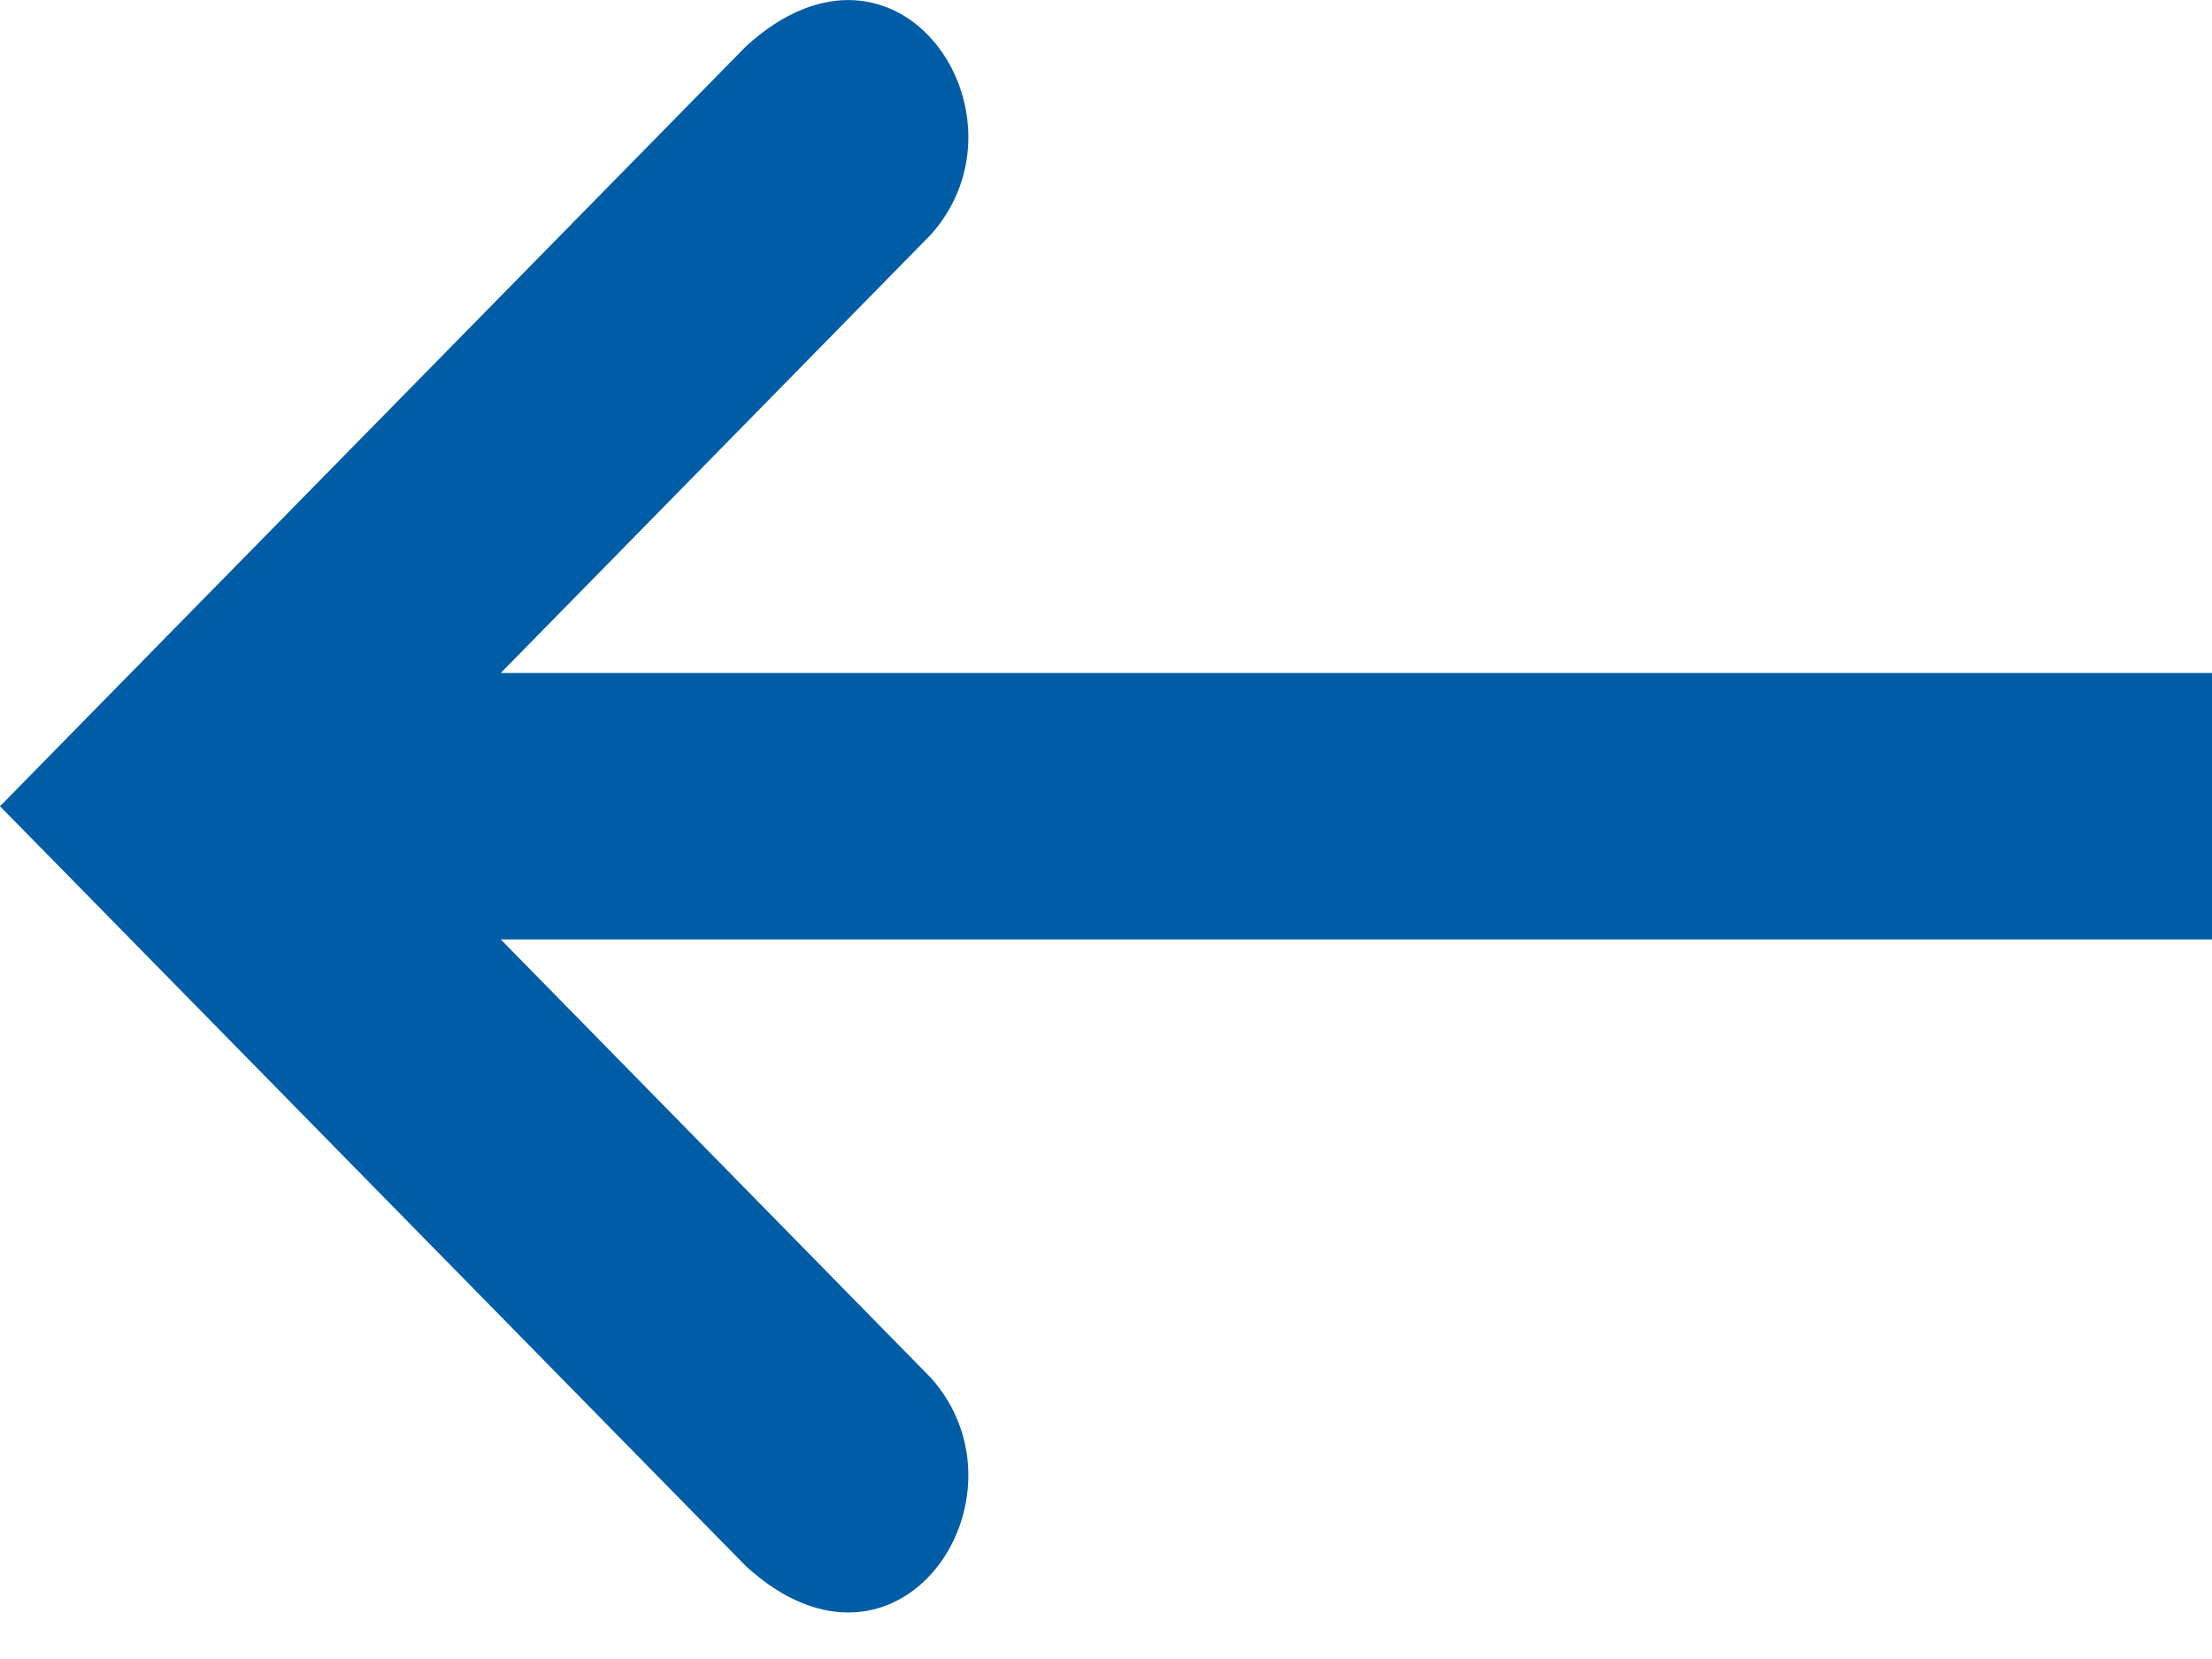 <svg width="16" height="12" viewBox="0 0 16 12" fill="none" xmlns="http://www.w3.org/2000/svg">
<path fill-rule="evenodd" clip-rule="evenodd" d="M3.622 6.795L16 6.795V4.868L3.622 4.868L6.736 1.694C7.5 0.832 6.5 -0.668 5.399 0.332L0.669 5.15L0 5.832L0.669 6.513L5.399 11.332C6.5 12.332 7.5 10.832 6.736 9.969L3.622 6.795Z" fill="#005DA5"/>
</svg>
